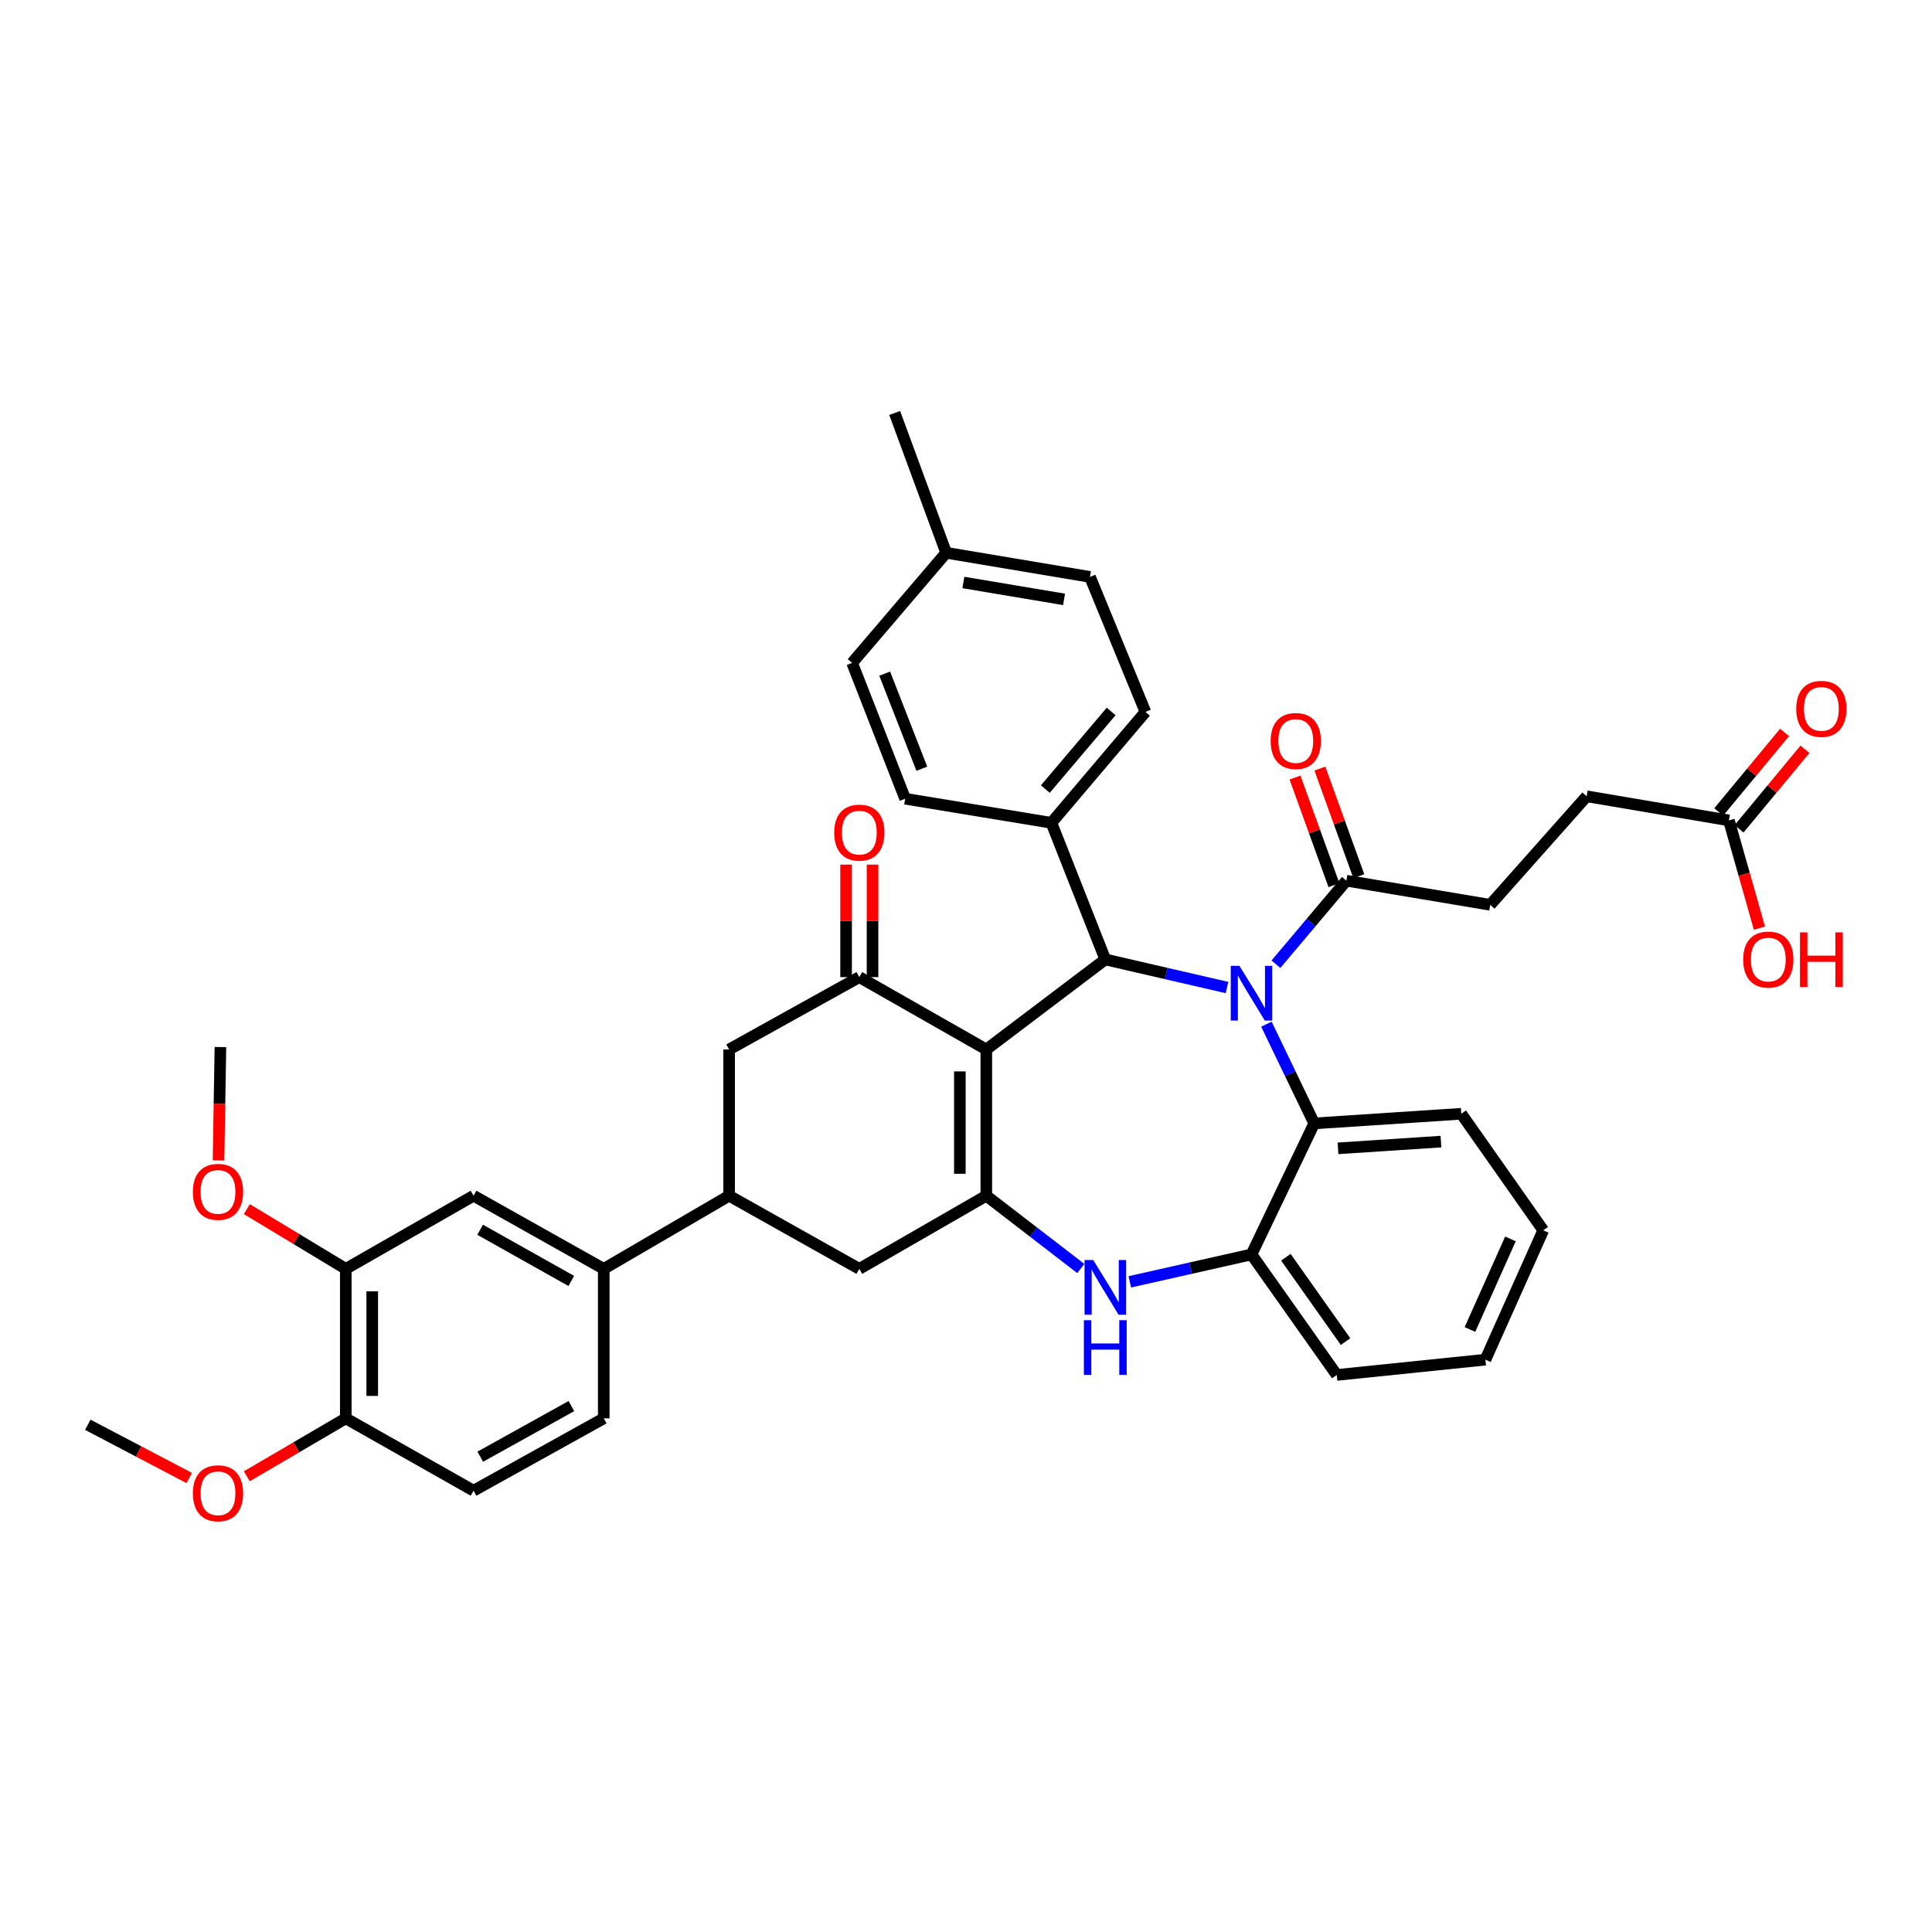 <?xml version='1.0' encoding='iso-8859-1'?>
<svg version='1.1' baseProfile='full'
              xmlns='http://www.w3.org/2000/svg'
                      xmlns:rdkit='http://www.rdkit.org/xml'
                      xmlns:xlink='http://www.w3.org/1999/xlink'
                  xml:space='preserve'
width='1000px' height='1000px' viewBox='0 0 1000 1000'>
<!-- END OF HEADER -->
<rect style='opacity:1.0;fill:#FFFFFF;stroke:none' width='1000' height='1000' x='0' y='0'> </rect>
<path class='bond-1' d='M 510.509,543.204 L 510.509,618.908' style='fill:none;fill-rule:evenodd;stroke:#000000;stroke-width:6px;stroke-linecap:butt;stroke-linejoin:miter;stroke-opacity:1' />
<path class='bond-1' d='M 496.822,554.56 L 496.822,607.553' style='fill:none;fill-rule:evenodd;stroke:#000000;stroke-width:6px;stroke-linecap:butt;stroke-linejoin:miter;stroke-opacity:1' />
<path class='bond-2' d='M 510.509,543.204 L 572.1,496.6' style='fill:none;fill-rule:evenodd;stroke:#000000;stroke-width:6px;stroke-linecap:butt;stroke-linejoin:miter;stroke-opacity:1' />
<path class='bond-3' d='M 510.509,543.204 L 444.781,505.755' style='fill:none;fill-rule:evenodd;stroke:#000000;stroke-width:6px;stroke-linecap:butt;stroke-linejoin:miter;stroke-opacity:1' />
<path class='bond-0' d='M 635.093,511.151 L 603.596,503.876' style='fill:none;fill-rule:evenodd;stroke:#0000FF;stroke-width:6px;stroke-linecap:butt;stroke-linejoin:miter;stroke-opacity:1' />
<path class='bond-0' d='M 603.596,503.876 L 572.1,496.6' style='fill:none;fill-rule:evenodd;stroke:#000000;stroke-width:6px;stroke-linecap:butt;stroke-linejoin:miter;stroke-opacity:1' />
<path class='bond-5' d='M 655.495,530.111 L 667.865,555.793' style='fill:none;fill-rule:evenodd;stroke:#0000FF;stroke-width:6px;stroke-linecap:butt;stroke-linejoin:miter;stroke-opacity:1' />
<path class='bond-5' d='M 667.865,555.793 L 680.235,581.474' style='fill:none;fill-rule:evenodd;stroke:#000000;stroke-width:6px;stroke-linecap:butt;stroke-linejoin:miter;stroke-opacity:1' />
<path class='bond-6' d='M 660.419,499.087 L 678.653,477.465' style='fill:none;fill-rule:evenodd;stroke:#0000FF;stroke-width:6px;stroke-linecap:butt;stroke-linejoin:miter;stroke-opacity:1' />
<path class='bond-6' d='M 678.653,477.465 L 696.888,455.843' style='fill:none;fill-rule:evenodd;stroke:#000000;stroke-width:6px;stroke-linecap:butt;stroke-linejoin:miter;stroke-opacity:1' />
<path class='bond-4' d='M 510.509,618.908 L 534.963,637.741' style='fill:none;fill-rule:evenodd;stroke:#000000;stroke-width:6px;stroke-linecap:butt;stroke-linejoin:miter;stroke-opacity:1' />
<path class='bond-4' d='M 534.963,637.741 L 559.417,656.574' style='fill:none;fill-rule:evenodd;stroke:#0000FF;stroke-width:6px;stroke-linecap:butt;stroke-linejoin:miter;stroke-opacity:1' />
<path class='bond-9' d='M 510.509,618.908 L 444.781,656.761' style='fill:none;fill-rule:evenodd;stroke:#000000;stroke-width:6px;stroke-linecap:butt;stroke-linejoin:miter;stroke-opacity:1' />
<path class='bond-12' d='M 572.1,496.6 L 544.202,425.884' style='fill:none;fill-rule:evenodd;stroke:#000000;stroke-width:6px;stroke-linecap:butt;stroke-linejoin:miter;stroke-opacity:1' />
<path class='bond-10' d='M 444.781,505.755 L 377.387,543.204' style='fill:none;fill-rule:evenodd;stroke:#000000;stroke-width:6px;stroke-linecap:butt;stroke-linejoin:miter;stroke-opacity:1' />
<path class='bond-16' d='M 451.624,505.755 L 451.624,476.637' style='fill:none;fill-rule:evenodd;stroke:#000000;stroke-width:6px;stroke-linecap:butt;stroke-linejoin:miter;stroke-opacity:1' />
<path class='bond-16' d='M 451.624,476.637 L 451.624,447.519' style='fill:none;fill-rule:evenodd;stroke:#FF0000;stroke-width:6px;stroke-linecap:butt;stroke-linejoin:miter;stroke-opacity:1' />
<path class='bond-16' d='M 437.937,505.755 L 437.937,476.637' style='fill:none;fill-rule:evenodd;stroke:#000000;stroke-width:6px;stroke-linecap:butt;stroke-linejoin:miter;stroke-opacity:1' />
<path class='bond-16' d='M 437.937,476.637 L 437.937,447.519' style='fill:none;fill-rule:evenodd;stroke:#FF0000;stroke-width:6px;stroke-linecap:butt;stroke-linejoin:miter;stroke-opacity:1' />
<path class='bond-7' d='M 584.78,663.485 L 616.277,656.389' style='fill:none;fill-rule:evenodd;stroke:#0000FF;stroke-width:6px;stroke-linecap:butt;stroke-linejoin:miter;stroke-opacity:1' />
<path class='bond-7' d='M 616.277,656.389 L 647.774,649.294' style='fill:none;fill-rule:evenodd;stroke:#000000;stroke-width:6px;stroke-linecap:butt;stroke-linejoin:miter;stroke-opacity:1' />
<path class='bond-32' d='M 680.235,581.474 L 756.358,576.486' style='fill:none;fill-rule:evenodd;stroke:#000000;stroke-width:6px;stroke-linecap:butt;stroke-linejoin:miter;stroke-opacity:1' />
<path class='bond-32' d='M 692.549,594.384 L 745.834,590.892' style='fill:none;fill-rule:evenodd;stroke:#000000;stroke-width:6px;stroke-linecap:butt;stroke-linejoin:miter;stroke-opacity:1' />
<path class='bond-40' d='M 680.235,581.474 L 647.774,649.294' style='fill:none;fill-rule:evenodd;stroke:#000000;stroke-width:6px;stroke-linecap:butt;stroke-linejoin:miter;stroke-opacity:1' />
<path class='bond-18' d='M 703.323,453.513 L 693.241,425.665' style='fill:none;fill-rule:evenodd;stroke:#000000;stroke-width:6px;stroke-linecap:butt;stroke-linejoin:miter;stroke-opacity:1' />
<path class='bond-18' d='M 693.241,425.665 L 683.16,397.816' style='fill:none;fill-rule:evenodd;stroke:#FF0000;stroke-width:6px;stroke-linecap:butt;stroke-linejoin:miter;stroke-opacity:1' />
<path class='bond-18' d='M 690.453,458.172 L 680.371,430.324' style='fill:none;fill-rule:evenodd;stroke:#000000;stroke-width:6px;stroke-linecap:butt;stroke-linejoin:miter;stroke-opacity:1' />
<path class='bond-18' d='M 680.371,430.324 L 670.29,402.475' style='fill:none;fill-rule:evenodd;stroke:#FF0000;stroke-width:6px;stroke-linecap:butt;stroke-linejoin:miter;stroke-opacity:1' />
<path class='bond-19' d='M 696.888,455.843 L 771.337,468.336' style='fill:none;fill-rule:evenodd;stroke:#000000;stroke-width:6px;stroke-linecap:butt;stroke-linejoin:miter;stroke-opacity:1' />
<path class='bond-33' d='M 647.774,649.294 L 691.9,711.676' style='fill:none;fill-rule:evenodd;stroke:#000000;stroke-width:6px;stroke-linecap:butt;stroke-linejoin:miter;stroke-opacity:1' />
<path class='bond-33' d='M 665.567,650.747 L 696.455,694.415' style='fill:none;fill-rule:evenodd;stroke:#000000;stroke-width:6px;stroke-linecap:butt;stroke-linejoin:miter;stroke-opacity:1' />
<path class='bond-8' d='M 377.387,618.908 L 377.387,543.204' style='fill:none;fill-rule:evenodd;stroke:#000000;stroke-width:6px;stroke-linecap:butt;stroke-linejoin:miter;stroke-opacity:1' />
<path class='bond-11' d='M 377.387,618.908 L 312.503,656.761' style='fill:none;fill-rule:evenodd;stroke:#000000;stroke-width:6px;stroke-linecap:butt;stroke-linejoin:miter;stroke-opacity:1' />
<path class='bond-39' d='M 377.387,618.908 L 444.781,656.761' style='fill:none;fill-rule:evenodd;stroke:#000000;stroke-width:6px;stroke-linecap:butt;stroke-linejoin:miter;stroke-opacity:1' />
<path class='bond-13' d='M 312.503,656.761 L 245.11,618.908' style='fill:none;fill-rule:evenodd;stroke:#000000;stroke-width:6px;stroke-linecap:butt;stroke-linejoin:miter;stroke-opacity:1' />
<path class='bond-13' d='M 295.692,663.016 L 248.516,636.52' style='fill:none;fill-rule:evenodd;stroke:#000000;stroke-width:6px;stroke-linecap:butt;stroke-linejoin:miter;stroke-opacity:1' />
<path class='bond-20' d='M 312.503,656.761 L 312.503,734.138' style='fill:none;fill-rule:evenodd;stroke:#000000;stroke-width:6px;stroke-linecap:butt;stroke-linejoin:miter;stroke-opacity:1' />
<path class='bond-23' d='M 544.202,425.884 L 592.874,368.489' style='fill:none;fill-rule:evenodd;stroke:#000000;stroke-width:6px;stroke-linecap:butt;stroke-linejoin:miter;stroke-opacity:1' />
<path class='bond-23' d='M 541.064,408.422 L 575.134,368.246' style='fill:none;fill-rule:evenodd;stroke:#000000;stroke-width:6px;stroke-linecap:butt;stroke-linejoin:miter;stroke-opacity:1' />
<path class='bond-24' d='M 544.202,425.884 L 468.505,413.421' style='fill:none;fill-rule:evenodd;stroke:#000000;stroke-width:6px;stroke-linecap:butt;stroke-linejoin:miter;stroke-opacity:1' />
<path class='bond-14' d='M 245.11,618.908 L 178.979,656.761' style='fill:none;fill-rule:evenodd;stroke:#000000;stroke-width:6px;stroke-linecap:butt;stroke-linejoin:miter;stroke-opacity:1' />
<path class='bond-27' d='M 178.979,656.761 L 153.372,641.303' style='fill:none;fill-rule:evenodd;stroke:#000000;stroke-width:6px;stroke-linecap:butt;stroke-linejoin:miter;stroke-opacity:1' />
<path class='bond-27' d='M 153.372,641.303 L 127.764,625.846' style='fill:none;fill-rule:evenodd;stroke:#FF0000;stroke-width:6px;stroke-linecap:butt;stroke-linejoin:miter;stroke-opacity:1' />
<path class='bond-43' d='M 178.979,656.761 L 178.979,734.138' style='fill:none;fill-rule:evenodd;stroke:#000000;stroke-width:6px;stroke-linecap:butt;stroke-linejoin:miter;stroke-opacity:1' />
<path class='bond-43' d='M 192.666,668.367 L 192.666,722.531' style='fill:none;fill-rule:evenodd;stroke:#000000;stroke-width:6px;stroke-linecap:butt;stroke-linejoin:miter;stroke-opacity:1' />
<path class='bond-15' d='M 894.878,424.636 L 821.257,412.158' style='fill:none;fill-rule:evenodd;stroke:#000000;stroke-width:6px;stroke-linecap:butt;stroke-linejoin:miter;stroke-opacity:1' />
<path class='bond-21' d='M 900.15,429 L 917.189,408.416' style='fill:none;fill-rule:evenodd;stroke:#000000;stroke-width:6px;stroke-linecap:butt;stroke-linejoin:miter;stroke-opacity:1' />
<path class='bond-21' d='M 917.189,408.416 L 934.229,387.832' style='fill:none;fill-rule:evenodd;stroke:#FF0000;stroke-width:6px;stroke-linecap:butt;stroke-linejoin:miter;stroke-opacity:1' />
<path class='bond-21' d='M 889.606,420.273 L 906.646,399.688' style='fill:none;fill-rule:evenodd;stroke:#000000;stroke-width:6px;stroke-linecap:butt;stroke-linejoin:miter;stroke-opacity:1' />
<path class='bond-21' d='M 906.646,399.688 L 923.686,379.104' style='fill:none;fill-rule:evenodd;stroke:#FF0000;stroke-width:6px;stroke-linecap:butt;stroke-linejoin:miter;stroke-opacity:1' />
<path class='bond-26' d='M 894.878,424.636 L 902.778,452.523' style='fill:none;fill-rule:evenodd;stroke:#000000;stroke-width:6px;stroke-linecap:butt;stroke-linejoin:miter;stroke-opacity:1' />
<path class='bond-26' d='M 902.778,452.523 L 910.678,480.41' style='fill:none;fill-rule:evenodd;stroke:#FF0000;stroke-width:6px;stroke-linecap:butt;stroke-linejoin:miter;stroke-opacity:1' />
<path class='bond-17' d='M 178.979,734.138 L 245.11,771.572' style='fill:none;fill-rule:evenodd;stroke:#000000;stroke-width:6px;stroke-linecap:butt;stroke-linejoin:miter;stroke-opacity:1' />
<path class='bond-31' d='M 178.979,734.138 L 153.364,749.123' style='fill:none;fill-rule:evenodd;stroke:#000000;stroke-width:6px;stroke-linecap:butt;stroke-linejoin:miter;stroke-opacity:1' />
<path class='bond-31' d='M 153.364,749.123 L 127.748,764.108' style='fill:none;fill-rule:evenodd;stroke:#FF0000;stroke-width:6px;stroke-linecap:butt;stroke-linejoin:miter;stroke-opacity:1' />
<path class='bond-25' d='M 771.337,468.336 L 821.257,412.158' style='fill:none;fill-rule:evenodd;stroke:#000000;stroke-width:6px;stroke-linecap:butt;stroke-linejoin:miter;stroke-opacity:1' />
<path class='bond-22' d='M 312.503,734.138 L 245.11,771.572' style='fill:none;fill-rule:evenodd;stroke:#000000;stroke-width:6px;stroke-linecap:butt;stroke-linejoin:miter;stroke-opacity:1' />
<path class='bond-22' d='M 295.748,727.788 L 248.573,753.992' style='fill:none;fill-rule:evenodd;stroke:#000000;stroke-width:6px;stroke-linecap:butt;stroke-linejoin:miter;stroke-opacity:1' />
<path class='bond-28' d='M 592.874,368.489 L 564.177,298.61' style='fill:none;fill-rule:evenodd;stroke:#000000;stroke-width:6px;stroke-linecap:butt;stroke-linejoin:miter;stroke-opacity:1' />
<path class='bond-29' d='M 468.505,413.421 L 441.055,343.115' style='fill:none;fill-rule:evenodd;stroke:#000000;stroke-width:6px;stroke-linecap:butt;stroke-linejoin:miter;stroke-opacity:1' />
<path class='bond-29' d='M 477.137,397.897 L 457.922,348.683' style='fill:none;fill-rule:evenodd;stroke:#000000;stroke-width:6px;stroke-linecap:butt;stroke-linejoin:miter;stroke-opacity:1' />
<path class='bond-35' d='M 113.104,600.64 L 113.596,571.299' style='fill:none;fill-rule:evenodd;stroke:#FF0000;stroke-width:6px;stroke-linecap:butt;stroke-linejoin:miter;stroke-opacity:1' />
<path class='bond-35' d='M 113.596,571.299 L 114.087,541.957' style='fill:none;fill-rule:evenodd;stroke:#000000;stroke-width:6px;stroke-linecap:butt;stroke-linejoin:miter;stroke-opacity:1' />
<path class='bond-41' d='M 564.177,298.61 L 489.735,286.124' style='fill:none;fill-rule:evenodd;stroke:#000000;stroke-width:6px;stroke-linecap:butt;stroke-linejoin:miter;stroke-opacity:1' />
<path class='bond-41' d='M 550.747,310.235 L 498.637,301.495' style='fill:none;fill-rule:evenodd;stroke:#000000;stroke-width:6px;stroke-linecap:butt;stroke-linejoin:miter;stroke-opacity:1' />
<path class='bond-30' d='M 441.055,343.115 L 489.735,286.124' style='fill:none;fill-rule:evenodd;stroke:#000000;stroke-width:6px;stroke-linecap:butt;stroke-linejoin:miter;stroke-opacity:1' />
<path class='bond-34' d='M 489.735,286.124 L 463.091,213.75' style='fill:none;fill-rule:evenodd;stroke:#000000;stroke-width:6px;stroke-linecap:butt;stroke-linejoin:miter;stroke-opacity:1' />
<path class='bond-36' d='M 97.93,765.01 L 71.692,751.235' style='fill:none;fill-rule:evenodd;stroke:#FF0000;stroke-width:6px;stroke-linecap:butt;stroke-linejoin:miter;stroke-opacity:1' />
<path class='bond-36' d='M 71.692,751.235 L 45.455,737.461' style='fill:none;fill-rule:evenodd;stroke:#000000;stroke-width:6px;stroke-linecap:butt;stroke-linejoin:miter;stroke-opacity:1' />
<path class='bond-37' d='M 756.358,576.486 L 798.788,636.8' style='fill:none;fill-rule:evenodd;stroke:#000000;stroke-width:6px;stroke-linecap:butt;stroke-linejoin:miter;stroke-opacity:1' />
<path class='bond-38' d='M 691.9,711.676 L 768.851,703.76' style='fill:none;fill-rule:evenodd;stroke:#000000;stroke-width:6px;stroke-linecap:butt;stroke-linejoin:miter;stroke-opacity:1' />
<path class='bond-42' d='M 798.788,636.8 L 768.851,703.76' style='fill:none;fill-rule:evenodd;stroke:#000000;stroke-width:6px;stroke-linecap:butt;stroke-linejoin:miter;stroke-opacity:1' />
<path class='bond-42' d='M 781.802,641.258 L 760.846,688.13' style='fill:none;fill-rule:evenodd;stroke:#000000;stroke-width:6px;stroke-linecap:butt;stroke-linejoin:miter;stroke-opacity:1' />
<path  class='atom-1' d='M 641.514 499.921
L 650.794 514.921
Q 651.714 516.401, 653.194 519.081
Q 654.674 521.761, 654.754 521.921
L 654.754 499.921
L 658.514 499.921
L 658.514 528.241
L 654.634 528.241
L 644.674 511.841
Q 643.514 509.921, 642.274 507.721
Q 641.074 505.521, 640.714 504.841
L 640.714 528.241
L 637.034 528.241
L 637.034 499.921
L 641.514 499.921
' fill='#0000FF'/>
<path  class='atom-5' d='M 565.84 652.181
L 575.12 667.181
Q 576.04 668.661, 577.52 671.341
Q 579 674.021, 579.08 674.181
L 579.08 652.181
L 582.84 652.181
L 582.84 680.501
L 578.96 680.501
L 569 664.101
Q 567.84 662.181, 566.6 659.981
Q 565.4 657.781, 565.04 657.101
L 565.04 680.501
L 561.36 680.501
L 561.36 652.181
L 565.84 652.181
' fill='#0000FF'/>
<path  class='atom-5' d='M 561.02 683.333
L 564.86 683.333
L 564.86 695.373
L 579.34 695.373
L 579.34 683.333
L 583.18 683.333
L 583.18 711.653
L 579.34 711.653
L 579.34 698.573
L 564.86 698.573
L 564.86 711.653
L 561.02 711.653
L 561.02 683.333
' fill='#0000FF'/>
<path  class='atom-17' d='M 431.781 430.967
Q 431.781 424.167, 435.141 420.367
Q 438.501 416.567, 444.781 416.567
Q 451.061 416.567, 454.421 420.367
Q 457.781 424.167, 457.781 430.967
Q 457.781 437.847, 454.381 441.767
Q 450.981 445.647, 444.781 445.647
Q 438.541 445.647, 435.141 441.767
Q 431.781 437.887, 431.781 430.967
M 444.781 442.447
Q 449.101 442.447, 451.421 439.567
Q 453.781 436.647, 453.781 430.967
Q 453.781 425.407, 451.421 422.607
Q 449.101 419.767, 444.781 419.767
Q 440.461 419.767, 438.101 422.567
Q 435.781 425.367, 435.781 430.967
Q 435.781 436.687, 438.101 439.567
Q 440.461 442.447, 444.781 442.447
' fill='#FF0000'/>
<path  class='atom-19' d='M 657.685 383.541
Q 657.685 376.741, 661.045 372.941
Q 664.405 369.141, 670.685 369.141
Q 676.965 369.141, 680.325 372.941
Q 683.685 376.741, 683.685 383.541
Q 683.685 390.421, 680.285 394.341
Q 676.885 398.221, 670.685 398.221
Q 664.445 398.221, 661.045 394.341
Q 657.685 390.461, 657.685 383.541
M 670.685 395.021
Q 675.005 395.021, 677.325 392.141
Q 679.685 389.221, 679.685 383.541
Q 679.685 377.981, 677.325 375.181
Q 675.005 372.341, 670.685 372.341
Q 666.365 372.341, 664.005 375.141
Q 661.685 377.941, 661.685 383.541
Q 661.685 389.261, 664.005 392.141
Q 666.365 395.021, 670.685 395.021
' fill='#FF0000'/>
<path  class='atom-22' d='M 929.729 366.912
Q 929.729 360.112, 933.089 356.312
Q 936.449 352.512, 942.729 352.512
Q 949.009 352.512, 952.369 356.312
Q 955.729 360.112, 955.729 366.912
Q 955.729 373.792, 952.329 377.712
Q 948.929 381.592, 942.729 381.592
Q 936.489 381.592, 933.089 377.712
Q 929.729 373.832, 929.729 366.912
M 942.729 378.392
Q 947.049 378.392, 949.369 375.512
Q 951.729 372.592, 951.729 366.912
Q 951.729 361.352, 949.369 358.552
Q 947.049 355.712, 942.729 355.712
Q 938.409 355.712, 936.049 358.512
Q 933.729 361.312, 933.729 366.912
Q 933.729 372.632, 936.049 375.512
Q 938.409 378.392, 942.729 378.392
' fill='#FF0000'/>
<path  class='atom-27' d='M 902.264 496.68
Q 902.264 489.88, 905.624 486.08
Q 908.984 482.28, 915.264 482.28
Q 921.544 482.28, 924.904 486.08
Q 928.264 489.88, 928.264 496.68
Q 928.264 503.56, 924.864 507.48
Q 921.464 511.36, 915.264 511.36
Q 909.024 511.36, 905.624 507.48
Q 902.264 503.6, 902.264 496.68
M 915.264 508.16
Q 919.584 508.16, 921.904 505.28
Q 924.264 502.36, 924.264 496.68
Q 924.264 491.12, 921.904 488.32
Q 919.584 485.48, 915.264 485.48
Q 910.944 485.48, 908.584 488.28
Q 906.264 491.08, 906.264 496.68
Q 906.264 502.4, 908.584 505.28
Q 910.944 508.16, 915.264 508.16
' fill='#FF0000'/>
<path  class='atom-27' d='M 931.664 482.6
L 935.504 482.6
L 935.504 494.64
L 949.984 494.64
L 949.984 482.6
L 953.824 482.6
L 953.824 510.92
L 949.984 510.92
L 949.984 497.84
L 935.504 497.84
L 935.504 510.92
L 931.664 510.92
L 931.664 482.6
' fill='#FF0000'/>
<path  class='atom-28' d='M 99.833 616.912
Q 99.833 610.112, 103.193 606.312
Q 106.553 602.512, 112.833 602.512
Q 119.113 602.512, 122.473 606.312
Q 125.833 610.112, 125.833 616.912
Q 125.833 623.792, 122.433 627.712
Q 119.033 631.592, 112.833 631.592
Q 106.593 631.592, 103.193 627.712
Q 99.833 623.832, 99.833 616.912
M 112.833 628.392
Q 117.153 628.392, 119.473 625.512
Q 121.833 622.592, 121.833 616.912
Q 121.833 611.352, 119.473 608.552
Q 117.153 605.712, 112.833 605.712
Q 108.513 605.712, 106.153 608.512
Q 103.833 611.312, 103.833 616.912
Q 103.833 622.632, 106.153 625.512
Q 108.513 628.392, 112.833 628.392
' fill='#FF0000'/>
<path  class='atom-32' d='M 99.833 772.914
Q 99.833 766.114, 103.193 762.314
Q 106.553 758.514, 112.833 758.514
Q 119.113 758.514, 122.473 762.314
Q 125.833 766.114, 125.833 772.914
Q 125.833 779.794, 122.433 783.714
Q 119.033 787.594, 112.833 787.594
Q 106.593 787.594, 103.193 783.714
Q 99.833 779.834, 99.833 772.914
M 112.833 784.394
Q 117.153 784.394, 119.473 781.514
Q 121.833 778.594, 121.833 772.914
Q 121.833 767.354, 119.473 764.554
Q 117.153 761.714, 112.833 761.714
Q 108.513 761.714, 106.153 764.514
Q 103.833 767.314, 103.833 772.914
Q 103.833 778.634, 106.153 781.514
Q 108.513 784.394, 112.833 784.394
' fill='#FF0000'/>
</svg>
